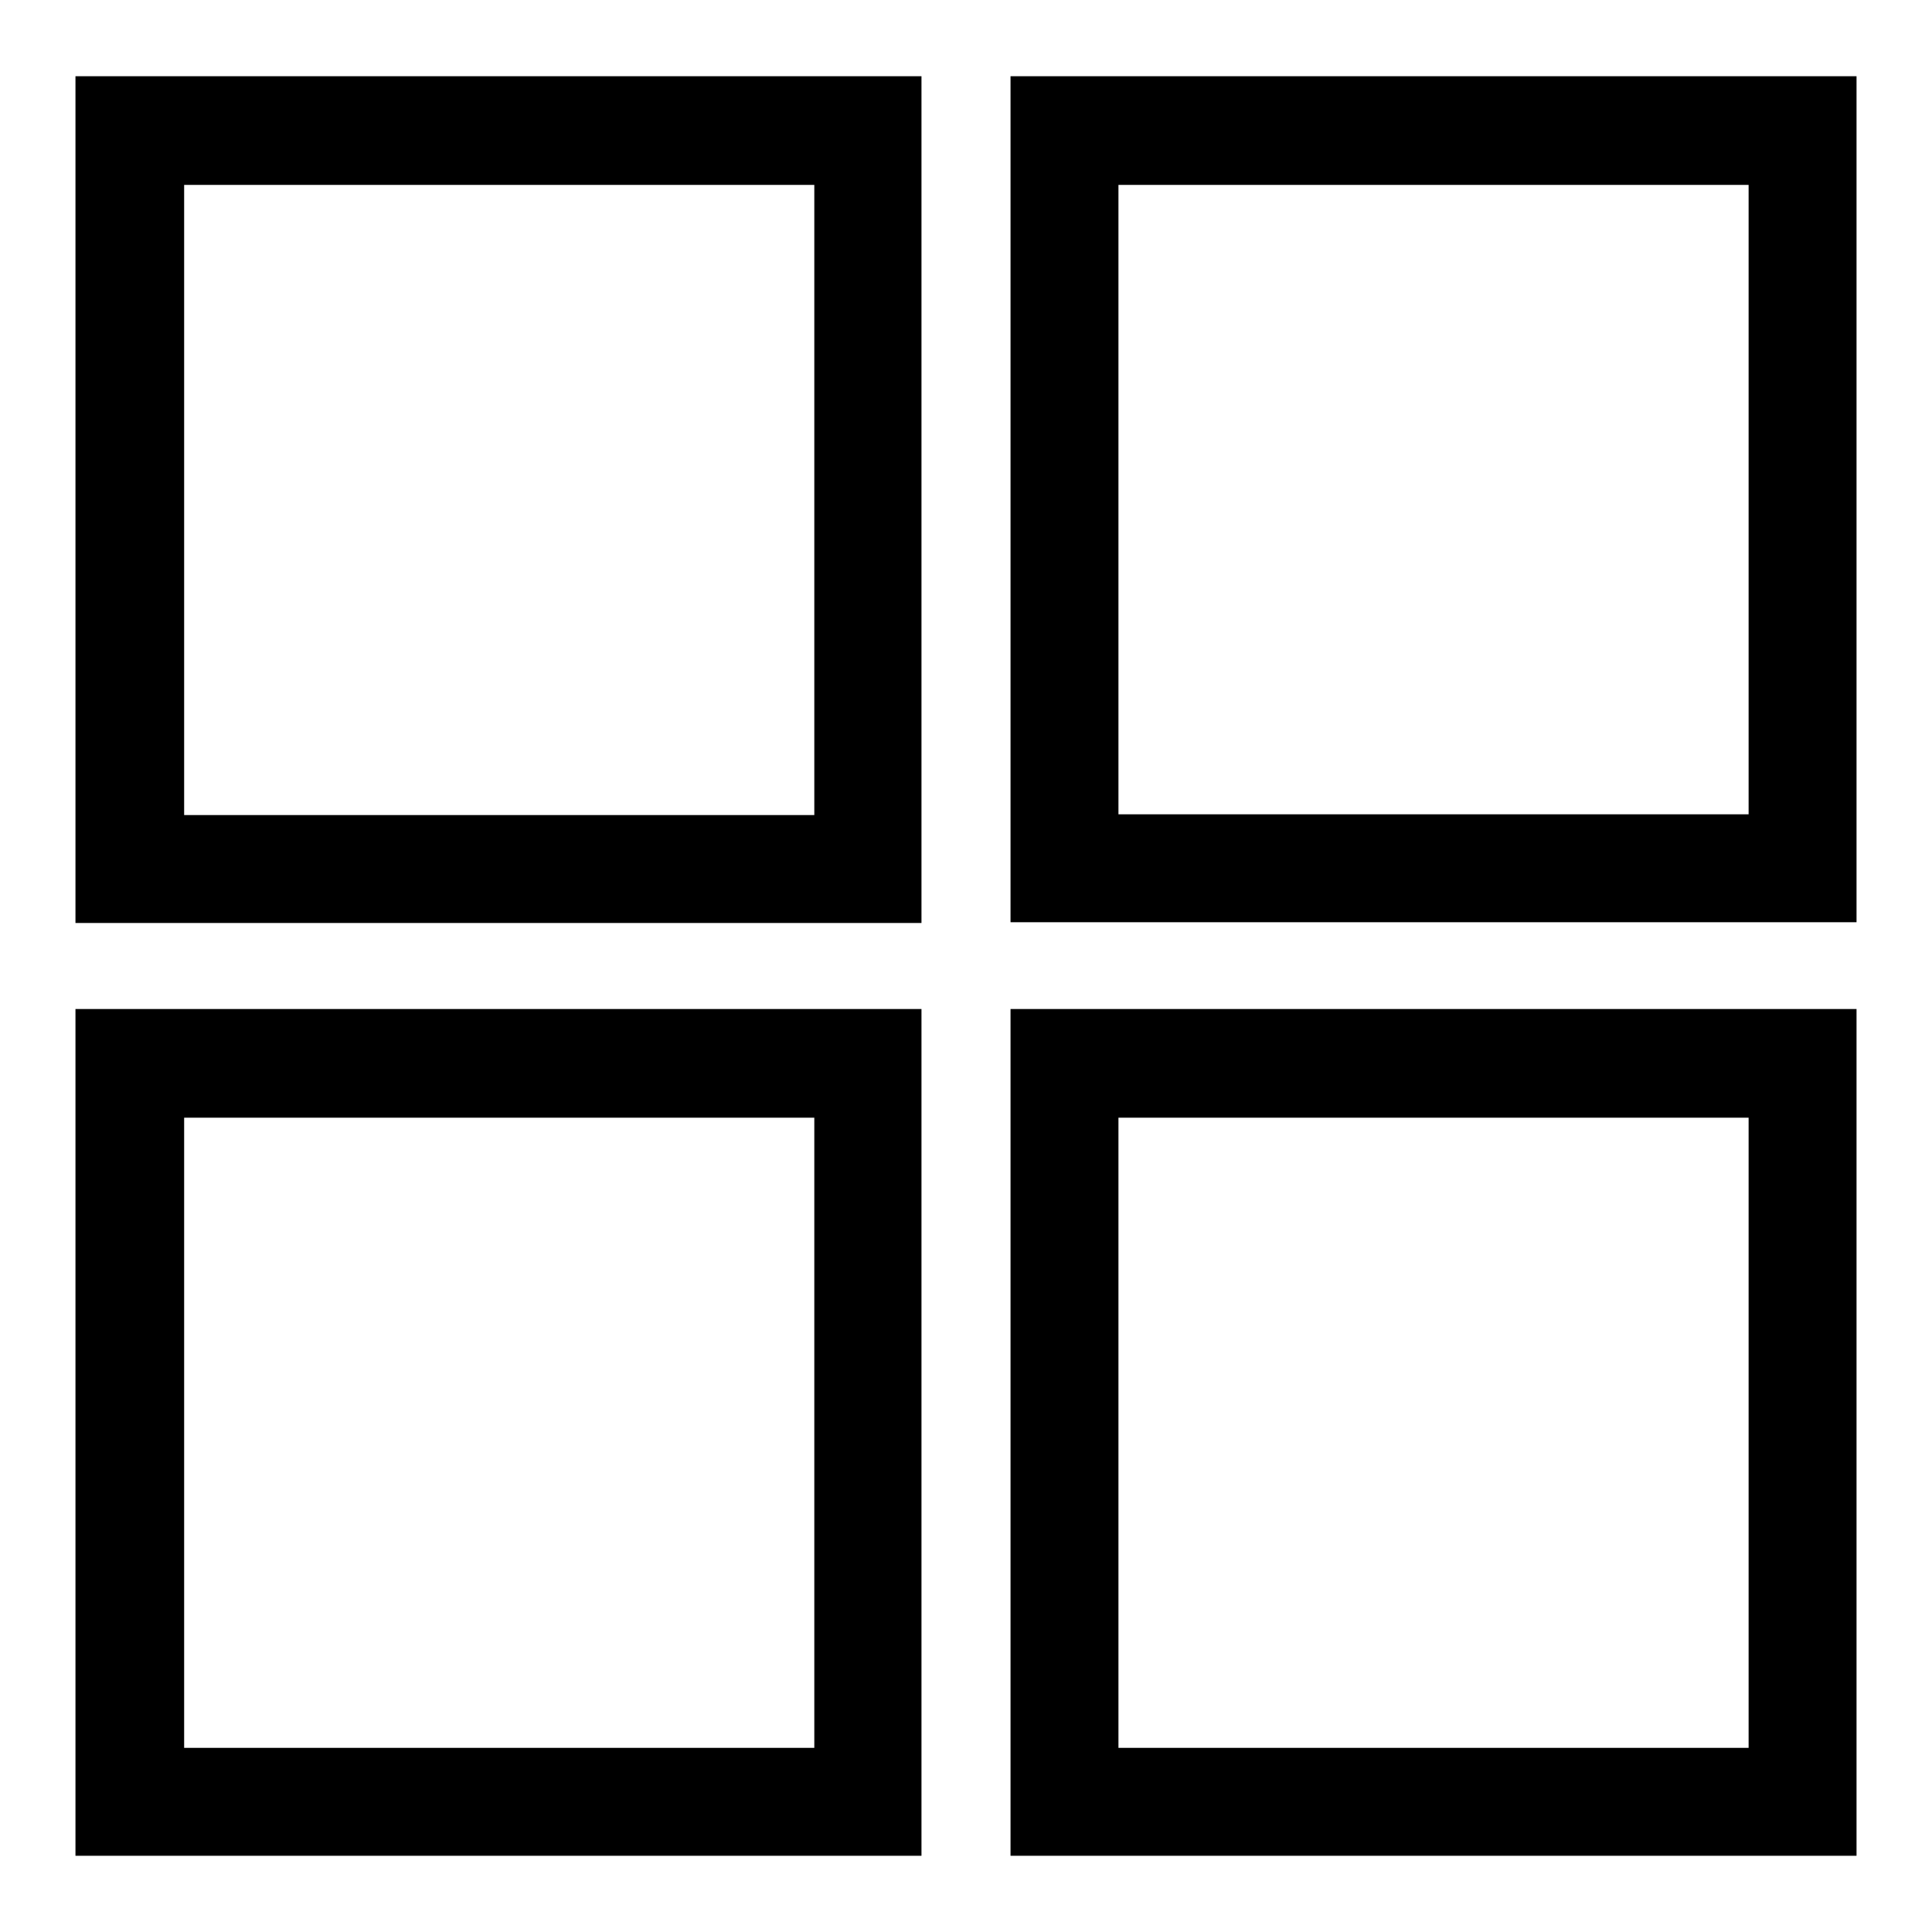 <?xml version="1.0" encoding="utf-8"?>
<!-- Svg Vector Icons : http://www.onlinewebfonts.com/icon -->
<!DOCTYPE svg PUBLIC "-//W3C//DTD SVG 1.1//EN" "http://www.w3.org/Graphics/SVG/1.1/DTD/svg11.dtd">
<svg version="1.1" xmlns="http://www.w3.org/2000/svg" xmlns:xlink="http://www.w3.org/1999/xlink" x="0px" y="0px" viewBox="0 0 256 256" enable-background="new 0 0 256 256" xml:space="preserve">
<g><g><path fill="#000000" d="M10,122.3h112.1V10.1H10V122.3z M24.4,24.5h83.5V108H24.4V24.5z"/><path fill="#000000" d="M133.9,10.1v112.1H246V10.1H133.9z M231.7,107.9h-83.5V24.5h83.5V107.9L231.7,107.9z"/><path fill="#000000" d="M10,245.9h112.1V133.7H10V245.9z M24.4,148.1h83.5v83.5H24.4V148.1z"/><path fill="#000000" d="M133.9,245.9H246V133.7H133.9V245.9z M148.2,148.1h83.5v83.5h-83.5V148.1z"/></g></g>
</svg>